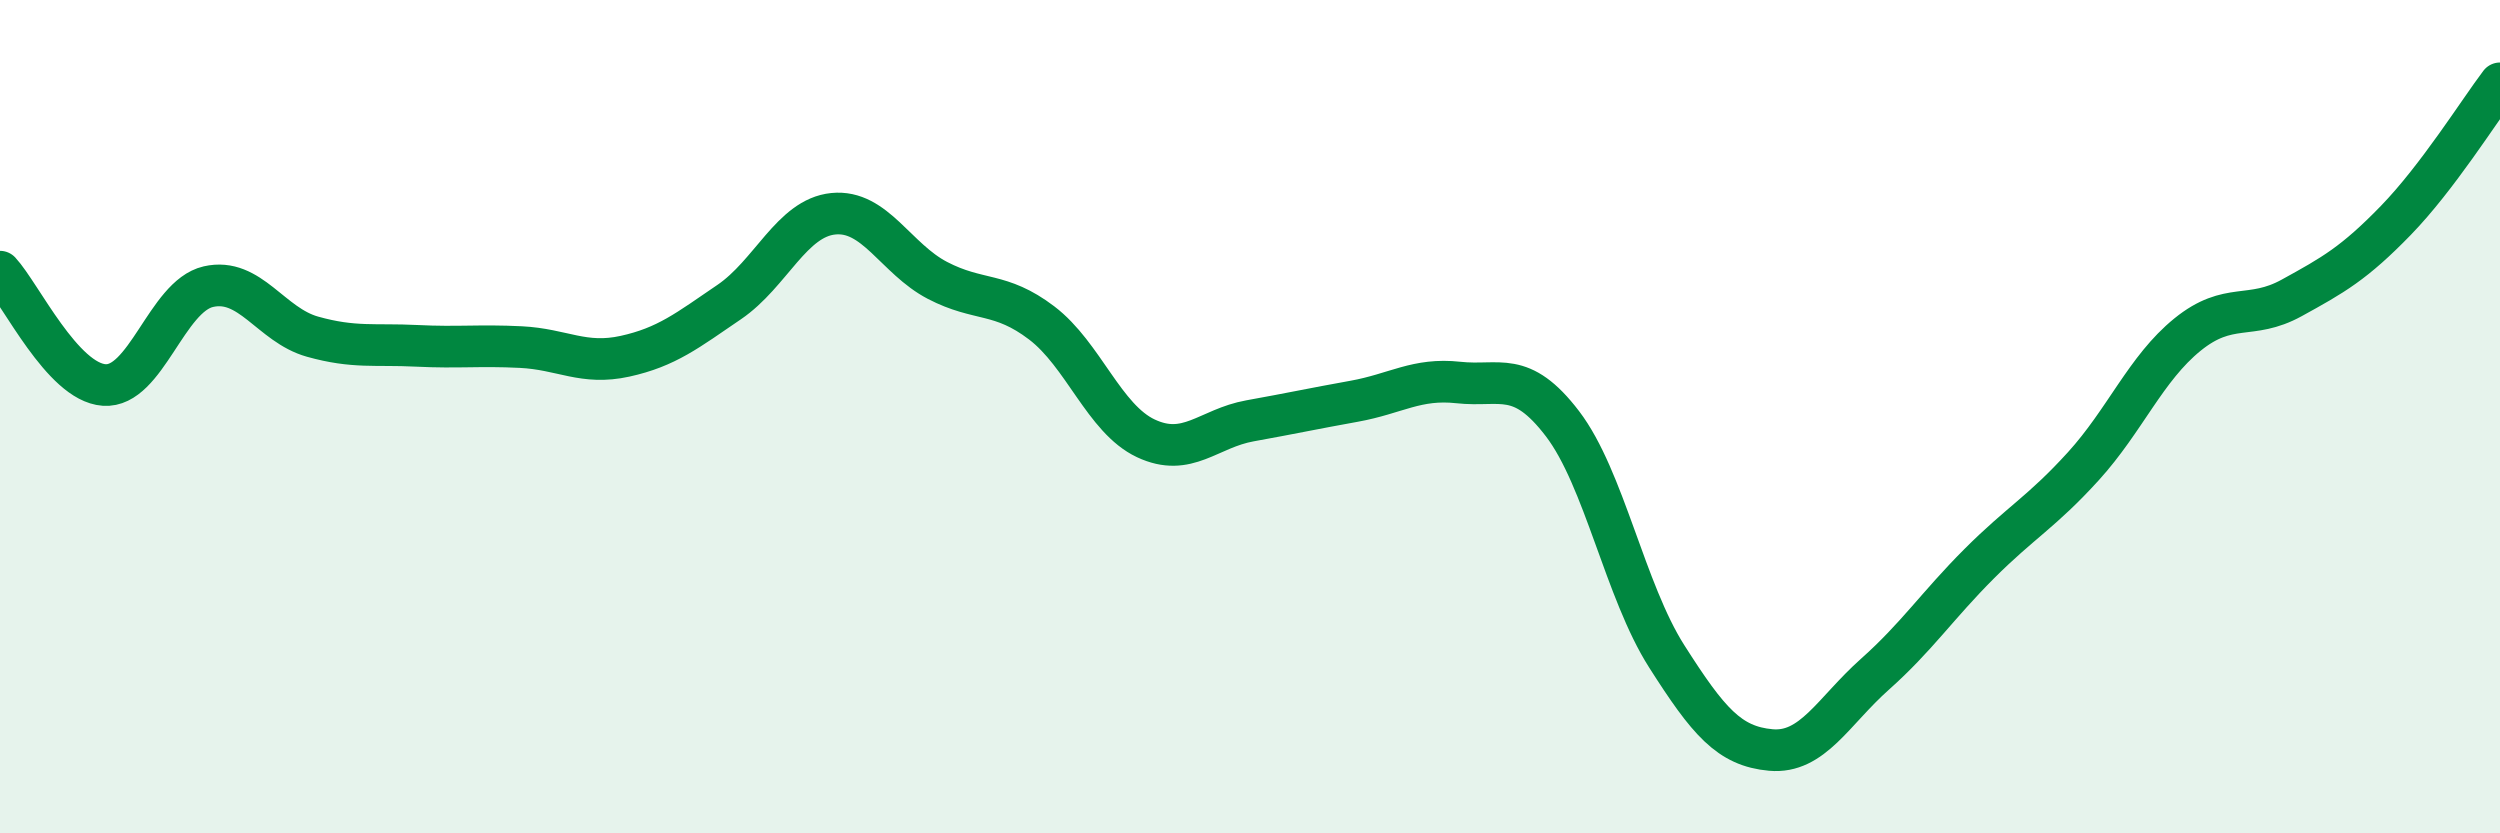 
    <svg width="60" height="20" viewBox="0 0 60 20" xmlns="http://www.w3.org/2000/svg">
      <path
        d="M 0,6.52 C 0.5,7.06 1.5,9.17 2.5,9.24 C 3.5,9.31 4,7.11 5,6.88 C 6,6.65 6.5,7.8 7.5,8.08 C 8.5,8.36 9,8.25 10,8.3 C 11,8.35 11.5,8.28 12.5,8.33 C 13.5,8.38 14,8.77 15,8.55 C 16,8.33 16.5,7.93 17.5,7.25 C 18.5,6.57 19,5.23 20,5.13 C 21,5.03 21.5,6.21 22.5,6.73 C 23.5,7.25 24,6.99 25,7.75 C 26,8.51 26.5,10.05 27.5,10.52 C 28.5,10.99 29,10.28 30,10.1 C 31,9.92 31.5,9.81 32.5,9.63 C 33.5,9.45 34,9.07 35,9.18 C 36,9.29 36.5,8.86 37.5,10.17 C 38.5,11.48 39,14.18 40,15.75 C 41,17.32 41.5,17.91 42.5,18 C 43.5,18.09 44,17.07 45,16.18 C 46,15.29 46.5,14.53 47.5,13.53 C 48.5,12.53 49,12.29 50,11.19 C 51,10.09 51.5,8.84 52.5,8.03 C 53.5,7.22 54,7.7 55,7.15 C 56,6.6 56.5,6.32 57.5,5.29 C 58.5,4.26 59.5,2.66 60,2L60 20L0 20Z"
        fill="#008740"
        opacity="0.1"
        stroke-linecap="round"
        stroke-linejoin="round"
      />
      <path
        d="M 0,6.52 C 0.5,7.06 1.5,9.17 2.5,9.24 C 3.5,9.31 4,7.11 5,6.88 C 6,6.65 6.5,7.8 7.5,8.08 C 8.5,8.36 9,8.25 10,8.3 C 11,8.35 11.5,8.28 12.5,8.33 C 13.5,8.38 14,8.77 15,8.55 C 16,8.33 16.5,7.93 17.5,7.25 C 18.5,6.57 19,5.23 20,5.13 C 21,5.03 21.5,6.21 22.5,6.73 C 23.5,7.25 24,6.99 25,7.75 C 26,8.51 26.5,10.05 27.5,10.52 C 28.5,10.99 29,10.28 30,10.1 C 31,9.92 31.5,9.81 32.5,9.63 C 33.5,9.45 34,9.07 35,9.18 C 36,9.29 36.5,8.86 37.5,10.17 C 38.5,11.48 39,14.18 40,15.75 C 41,17.32 41.5,17.91 42.5,18 C 43.5,18.09 44,17.07 45,16.18 C 46,15.29 46.5,14.53 47.5,13.53 C 48.5,12.53 49,12.29 50,11.19 C 51,10.09 51.5,8.84 52.5,8.03 C 53.5,7.22 54,7.7 55,7.15 C 56,6.6 56.5,6.32 57.5,5.29 C 58.5,4.26 59.5,2.66 60,2"
        stroke="#008740"
        stroke-width="1"
        fill="none"
        stroke-linecap="round"
        stroke-linejoin="round"
      />
    </svg>
  